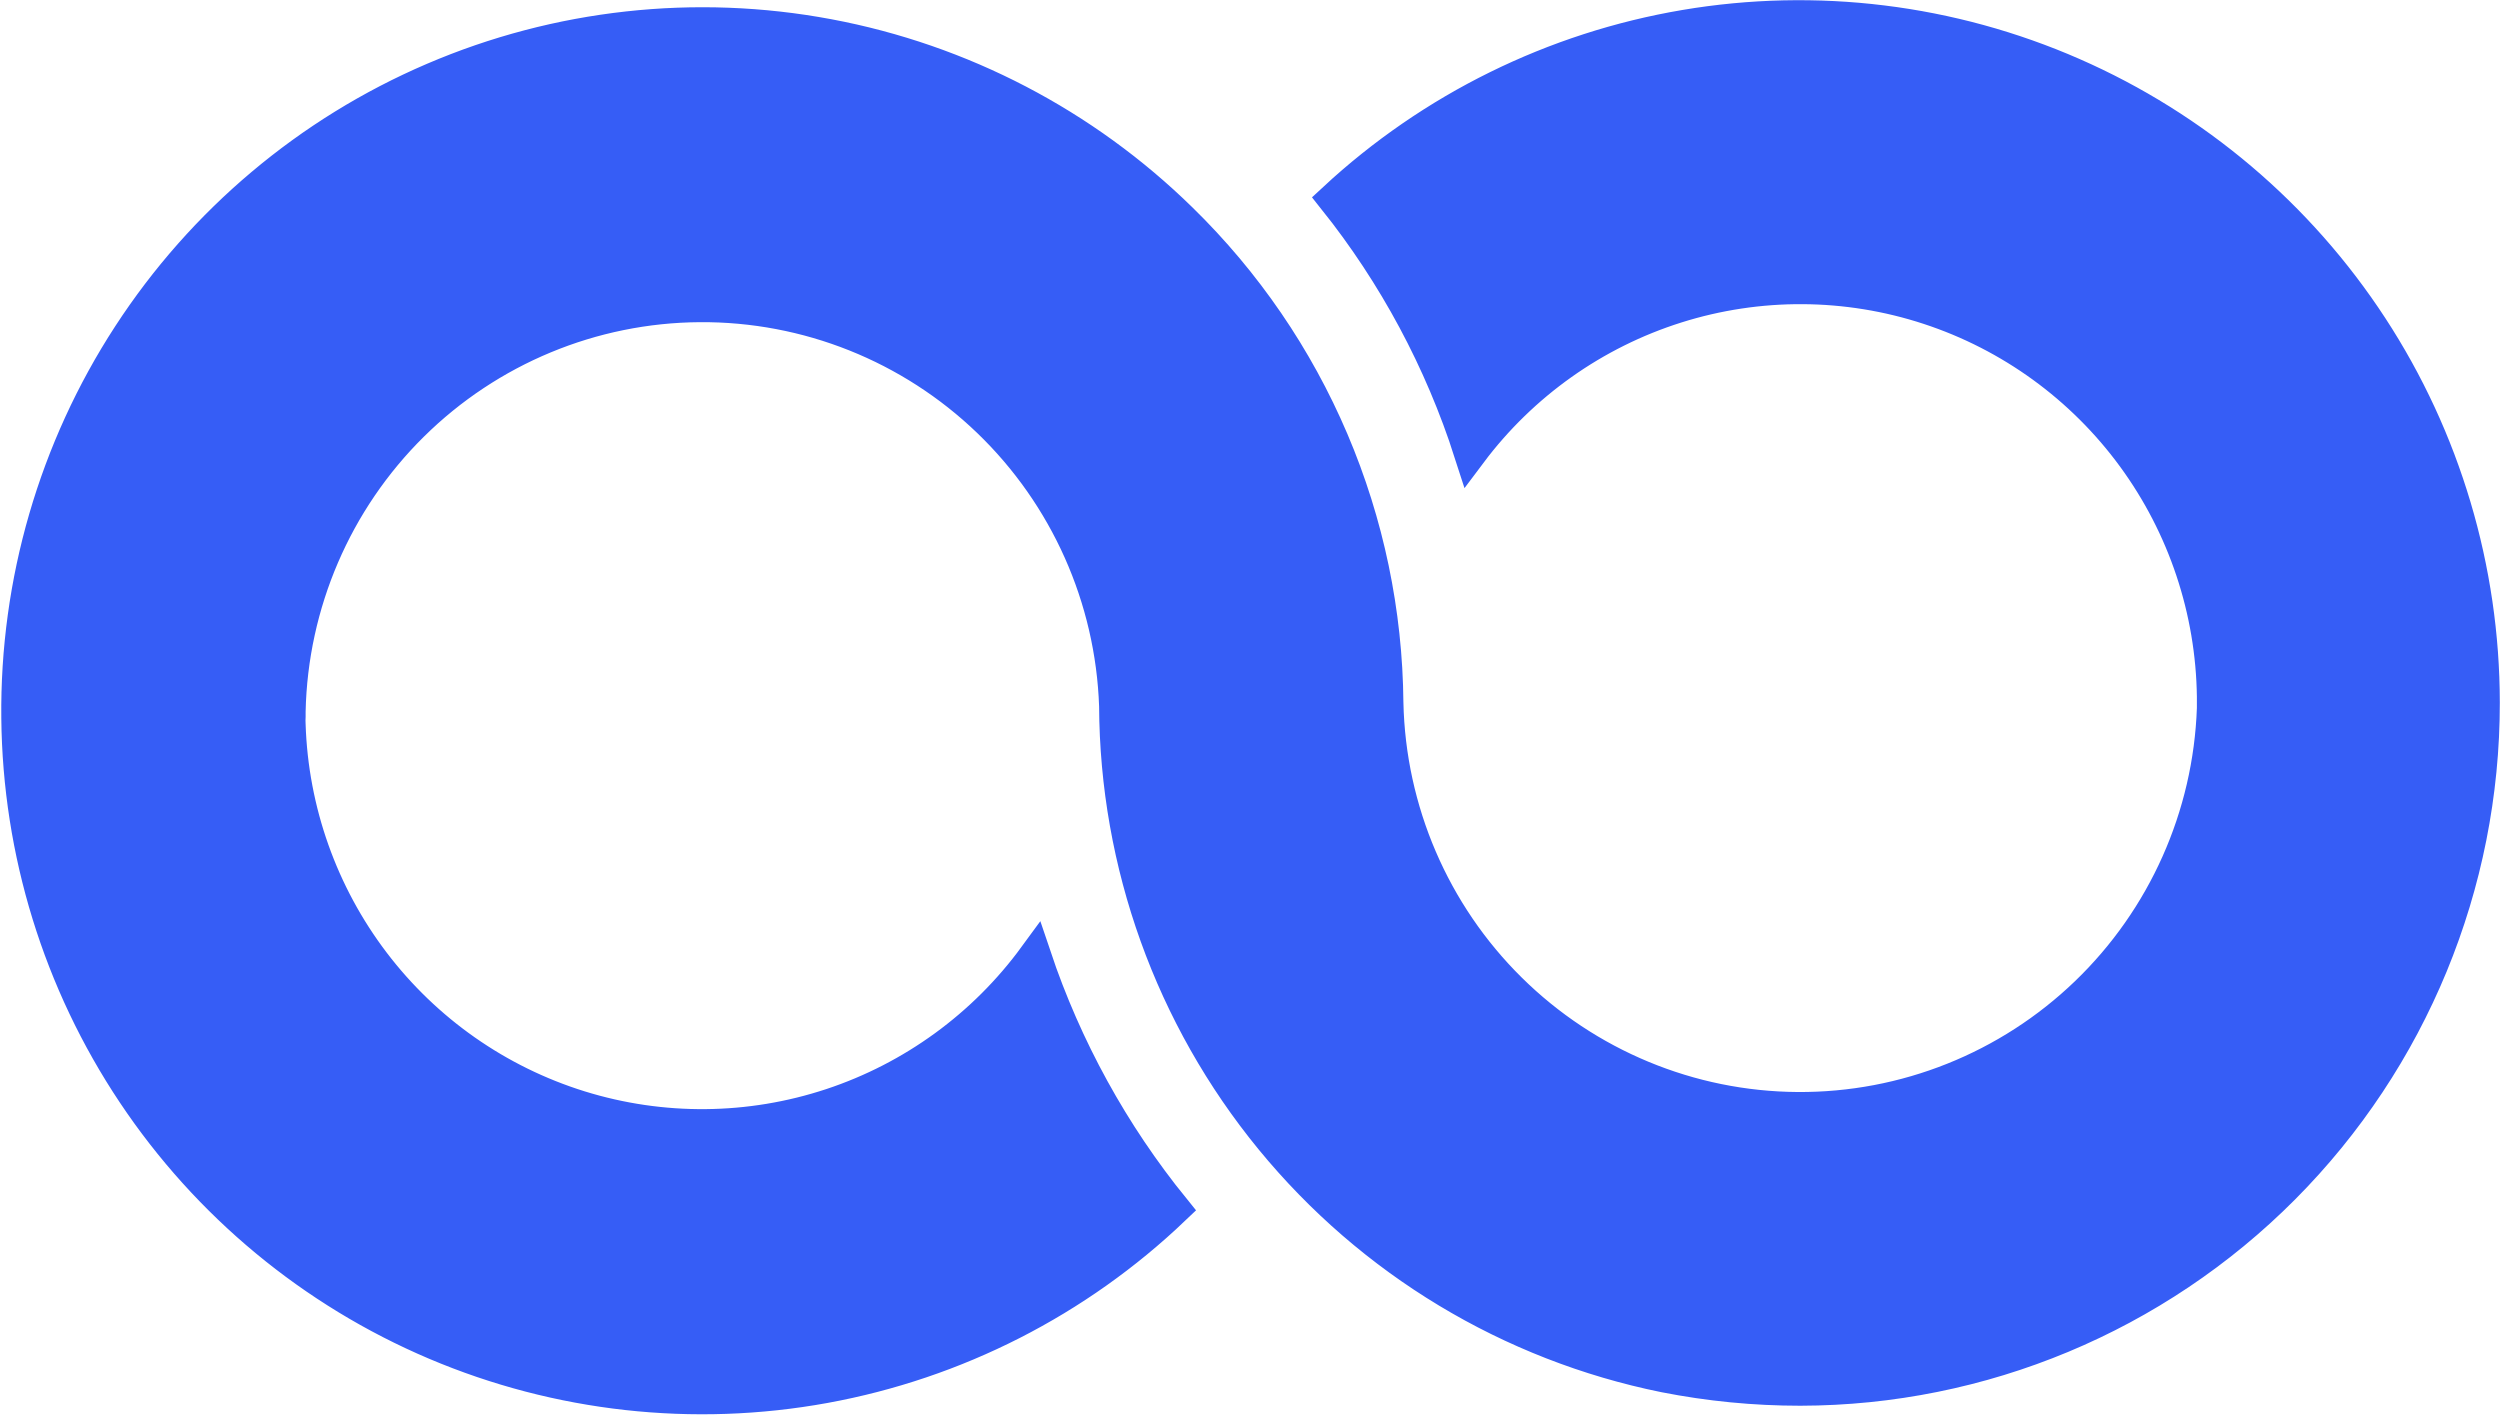<svg width="453" height="257" viewBox="0 0 453 257" fill="none" xmlns="http://www.w3.org/2000/svg">
<path d="M450 127.336C450.017 160.295 436.989 191.912 413.779 215.241C390.569 238.57 359.075 251.702 326.218 251.753C317.958 251.755 309.718 250.951 301.613 249.354C273.634 243.677 248.461 228.497 230.338 206.375C212.215 184.252 202.25 156.538 202.122 127.904C201.441 108.361 193.189 89.854 179.12 76.317C165.05 62.78 146.273 55.28 126.778 55.412C107.283 55.543 88.608 63.296 74.721 77.021C60.834 90.747 52.831 109.363 52.413 128.914V129.798C52.382 130.302 52.382 130.808 52.413 131.313C52.916 146.917 58.257 161.976 67.693 174.392C77.13 186.808 90.191 195.963 105.059 200.583C119.927 205.202 135.861 205.055 150.641 200.163C165.422 195.271 178.314 185.878 187.522 173.29C193.113 189.934 201.639 205.435 212.694 219.055C195.184 235.754 173.193 246.96 149.422 251.296C125.651 255.632 101.135 252.91 78.885 243.463C56.635 234.017 37.619 218.258 24.174 198.121C10.729 177.985 3.44 154.348 3.202 130.114C2.935 105.503 9.947 81.365 23.352 60.751C36.757 40.137 55.953 23.971 78.514 14.297C101.076 4.623 125.99 1.875 150.108 6.401C174.226 10.926 196.465 22.521 214.015 39.721C225.697 51.128 235.009 64.745 241.414 79.783C247.819 94.821 251.19 110.983 251.332 127.336C251.751 146.887 259.754 165.504 273.64 179.229C287.527 192.955 306.202 200.707 325.697 200.838C345.192 200.97 363.97 193.47 378.039 179.933C392.108 166.397 400.36 147.89 401.041 128.346V126.263C400.846 110.602 395.771 95.394 386.527 82.771C377.284 70.148 364.335 60.742 349.496 55.871C334.656 50.999 318.669 50.907 303.774 55.606C288.879 60.306 275.823 69.561 266.435 82.077C261.069 65.361 252.709 49.767 241.767 36.06C259.471 19.642 281.562 8.756 305.336 4.733C329.111 0.71 353.539 3.726 375.633 13.41C397.726 23.095 416.526 39.028 429.734 59.261C442.942 79.495 449.984 103.151 450 127.336Z" fill="#365DF6" stroke="#365DF6" stroke-width="5.931"/>
</svg>
